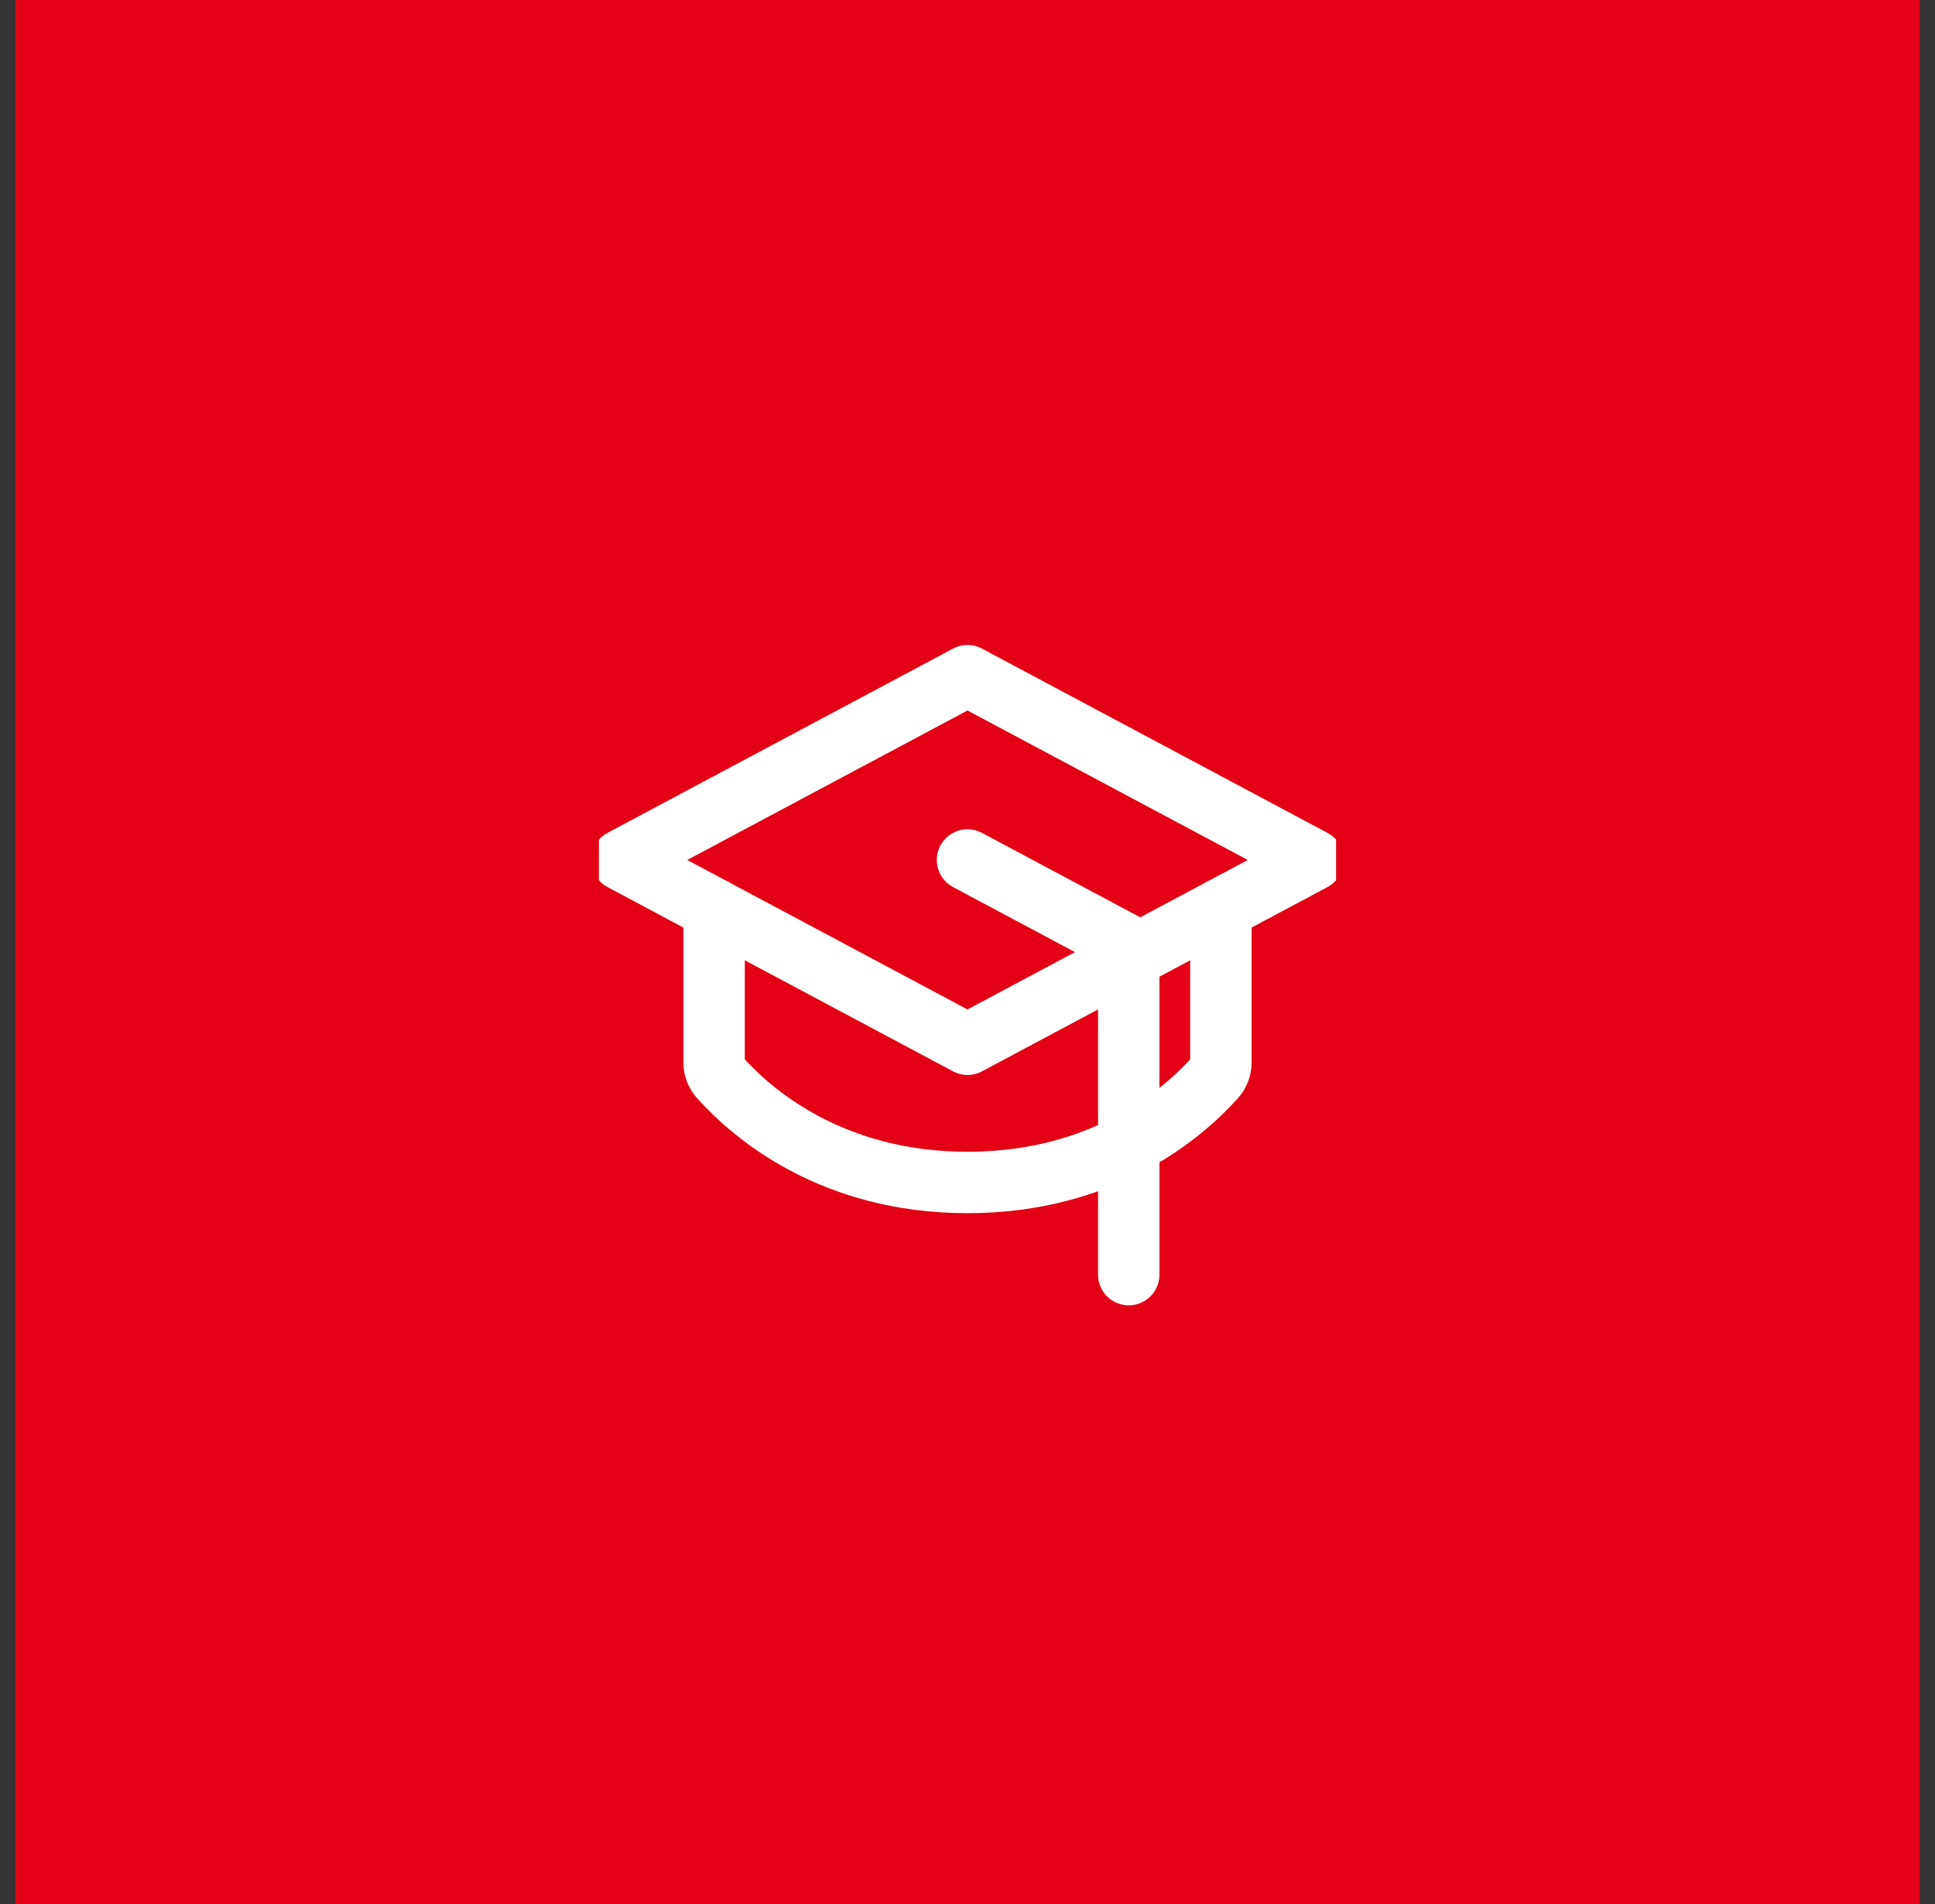<?xml version="1.0" encoding="UTF-8"?> <svg xmlns="http://www.w3.org/2000/svg" width="63" height="62" viewBox="0 0 63 62" fill="none"><rect x="0" y="0" width="63" height="62" fill="#333333" stroke="none"/><rect width="62" height="62" transform="translate(0.5)" fill="#E30016"></rect><g clip-path="url(#clip0_111_32)"><path d="M20.25 28L31.5 22L42.75 28L31.5 34L20.25 28Z" stroke="white" stroke-width="2" stroke-linecap="round" stroke-linejoin="round"></path><path d="M31.5 28L36.75 30.8V41.5" stroke="white" stroke-width="2" stroke-linecap="round" stroke-linejoin="round"></path><path d="M39.75 29.6V34.59C39.75 34.773 39.684 34.95 39.562 35.087C38.503 36.268 35.916 38.5 31.5 38.5C27.084 38.5 24.499 36.268 23.438 35.087C23.316 34.95 23.25 34.773 23.25 34.59V29.6" stroke="white" stroke-width="2" stroke-linecap="round" stroke-linejoin="round"></path></g><defs><clipPath id="clip0_111_32"><rect width="24" height="24" fill="white" transform="translate(19.5 19)"></rect></clipPath></defs></svg> 